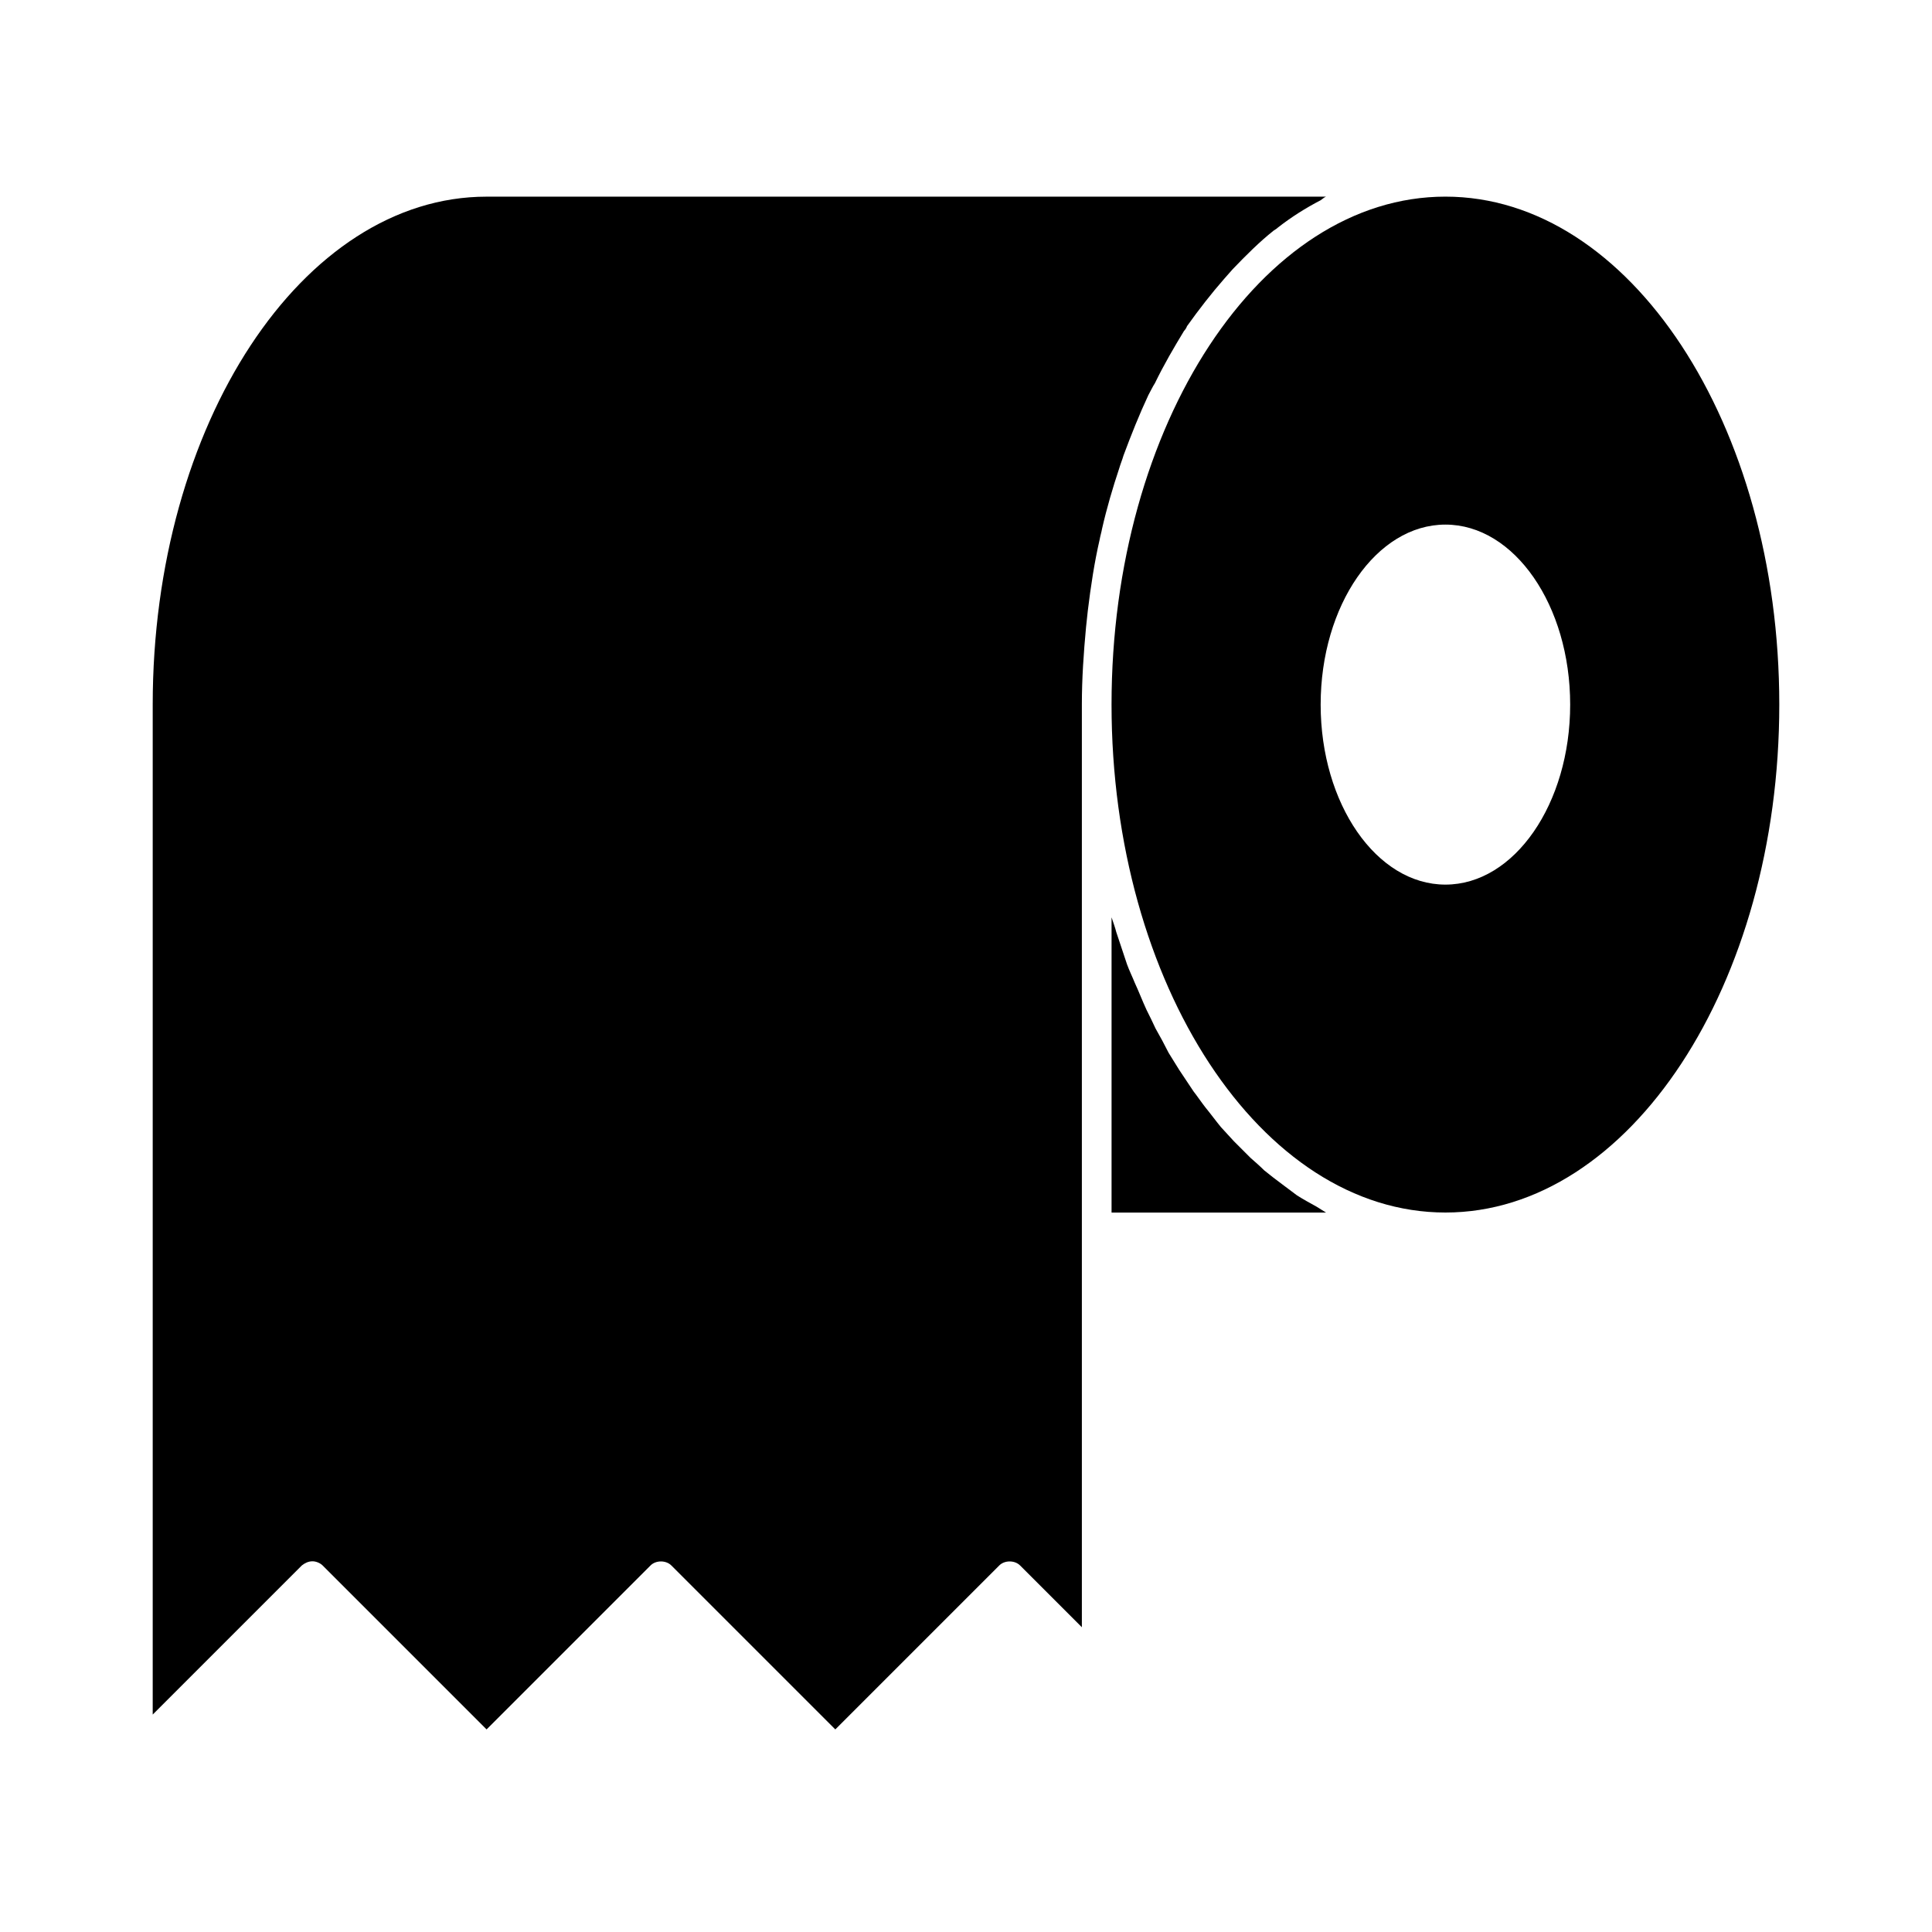 <?xml version="1.0" encoding="UTF-8"?>
<!-- Uploaded to: ICON Repo, www.svgrepo.com, Generator: ICON Repo Mixer Tools -->
<svg fill="#000000" width="800px" height="800px" version="1.1" viewBox="144 144 512 512" xmlns="http://www.w3.org/2000/svg">
 <g>
  <path d="m487.69 460.77c-1.258-0.945-2.519-1.891-3.777-2.832-1.73-1.258-3.305-2.519-4.879-3.777-1.102-1.102-2.363-2.203-3.621-3.305l-4.41-4.41c-1.102-1.258-2.363-2.519-3.465-3.777-1.418-1.73-2.676-3.465-4.094-5.195-1.102-1.418-2.047-2.832-3.148-4.25-1.258-1.891-2.519-3.777-3.777-5.668-0.945-1.574-1.891-2.992-2.832-4.566-1.102-2.203-2.203-4.25-3.465-6.453-0.789-1.73-1.574-3.305-2.363-4.879-1.102-2.363-2.047-4.879-3.148-7.242-0.629-1.574-1.418-3.148-2.047-4.879l-2.832-8.5c-0.316-1.258-0.789-2.519-1.258-3.938v78.246h56.836c-0.789-0.473-1.73-1.102-2.519-1.574-1.734-0.953-3.465-1.898-5.199-3z"/>
  <path d="m527.05 196.11c-48.805 0-88.48 60.301-88.48 134.61 0 74.156 39.676 134.61 88.48 134.61 48.805 0 88.48-60.457 88.48-134.61 0-74.312-39.676-134.61-88.48-134.61zm0 182.32c-18.262 0-33.062-21.41-33.062-47.703 0-26.293 14.801-47.703 33.062-47.703 18.262 0 33.062 21.41 33.062 47.703 0 26.289-14.801 47.703-33.062 47.703z"/>
  <path d="m441.72 264.76c2.047-5.512 4.25-11.02 6.613-16.059 0.629-1.102 1.102-2.203 1.73-3.148 2.363-4.879 5.039-9.445 7.715-13.855 0.316-0.316 0.629-0.789 0.789-1.258 3.148-4.41 6.453-8.66 9.762-12.438 0.789-0.945 1.574-1.73 2.363-2.676 3.465-3.621 7.086-7.242 10.863-10.234 0.473-0.316 0.789-0.473 1.102-0.789 3.621-2.832 7.398-5.195 11.336-7.242 0.473-0.316 0.945-0.789 1.418-0.945h-222.46c-48.805 0-88.48 60.301-88.48 134.61v267.65l39.516-39.516c0.789-0.629 1.73-1.102 2.832-1.102 0.945 0 2.047 0.473 2.676 1.102l43.453 43.453 43.453-43.453c1.418-1.418 4.094-1.418 5.512 0l43.453 43.453 43.453-43.453c1.418-1.418 4.094-1.418 5.512 0l16.375 16.375v-244.51c0-6.926 0.473-13.699 1.102-20.469 0.156-1.418 0.316-2.832 0.473-4.41 0.789-6.453 1.73-12.754 3.148-18.895 0.156-0.945 0.473-1.891 0.629-2.832 1.258-5.512 2.832-10.863 4.566-16.059 0.316-1.102 0.789-2.203 1.102-3.305z"/>
 </g>
</svg>